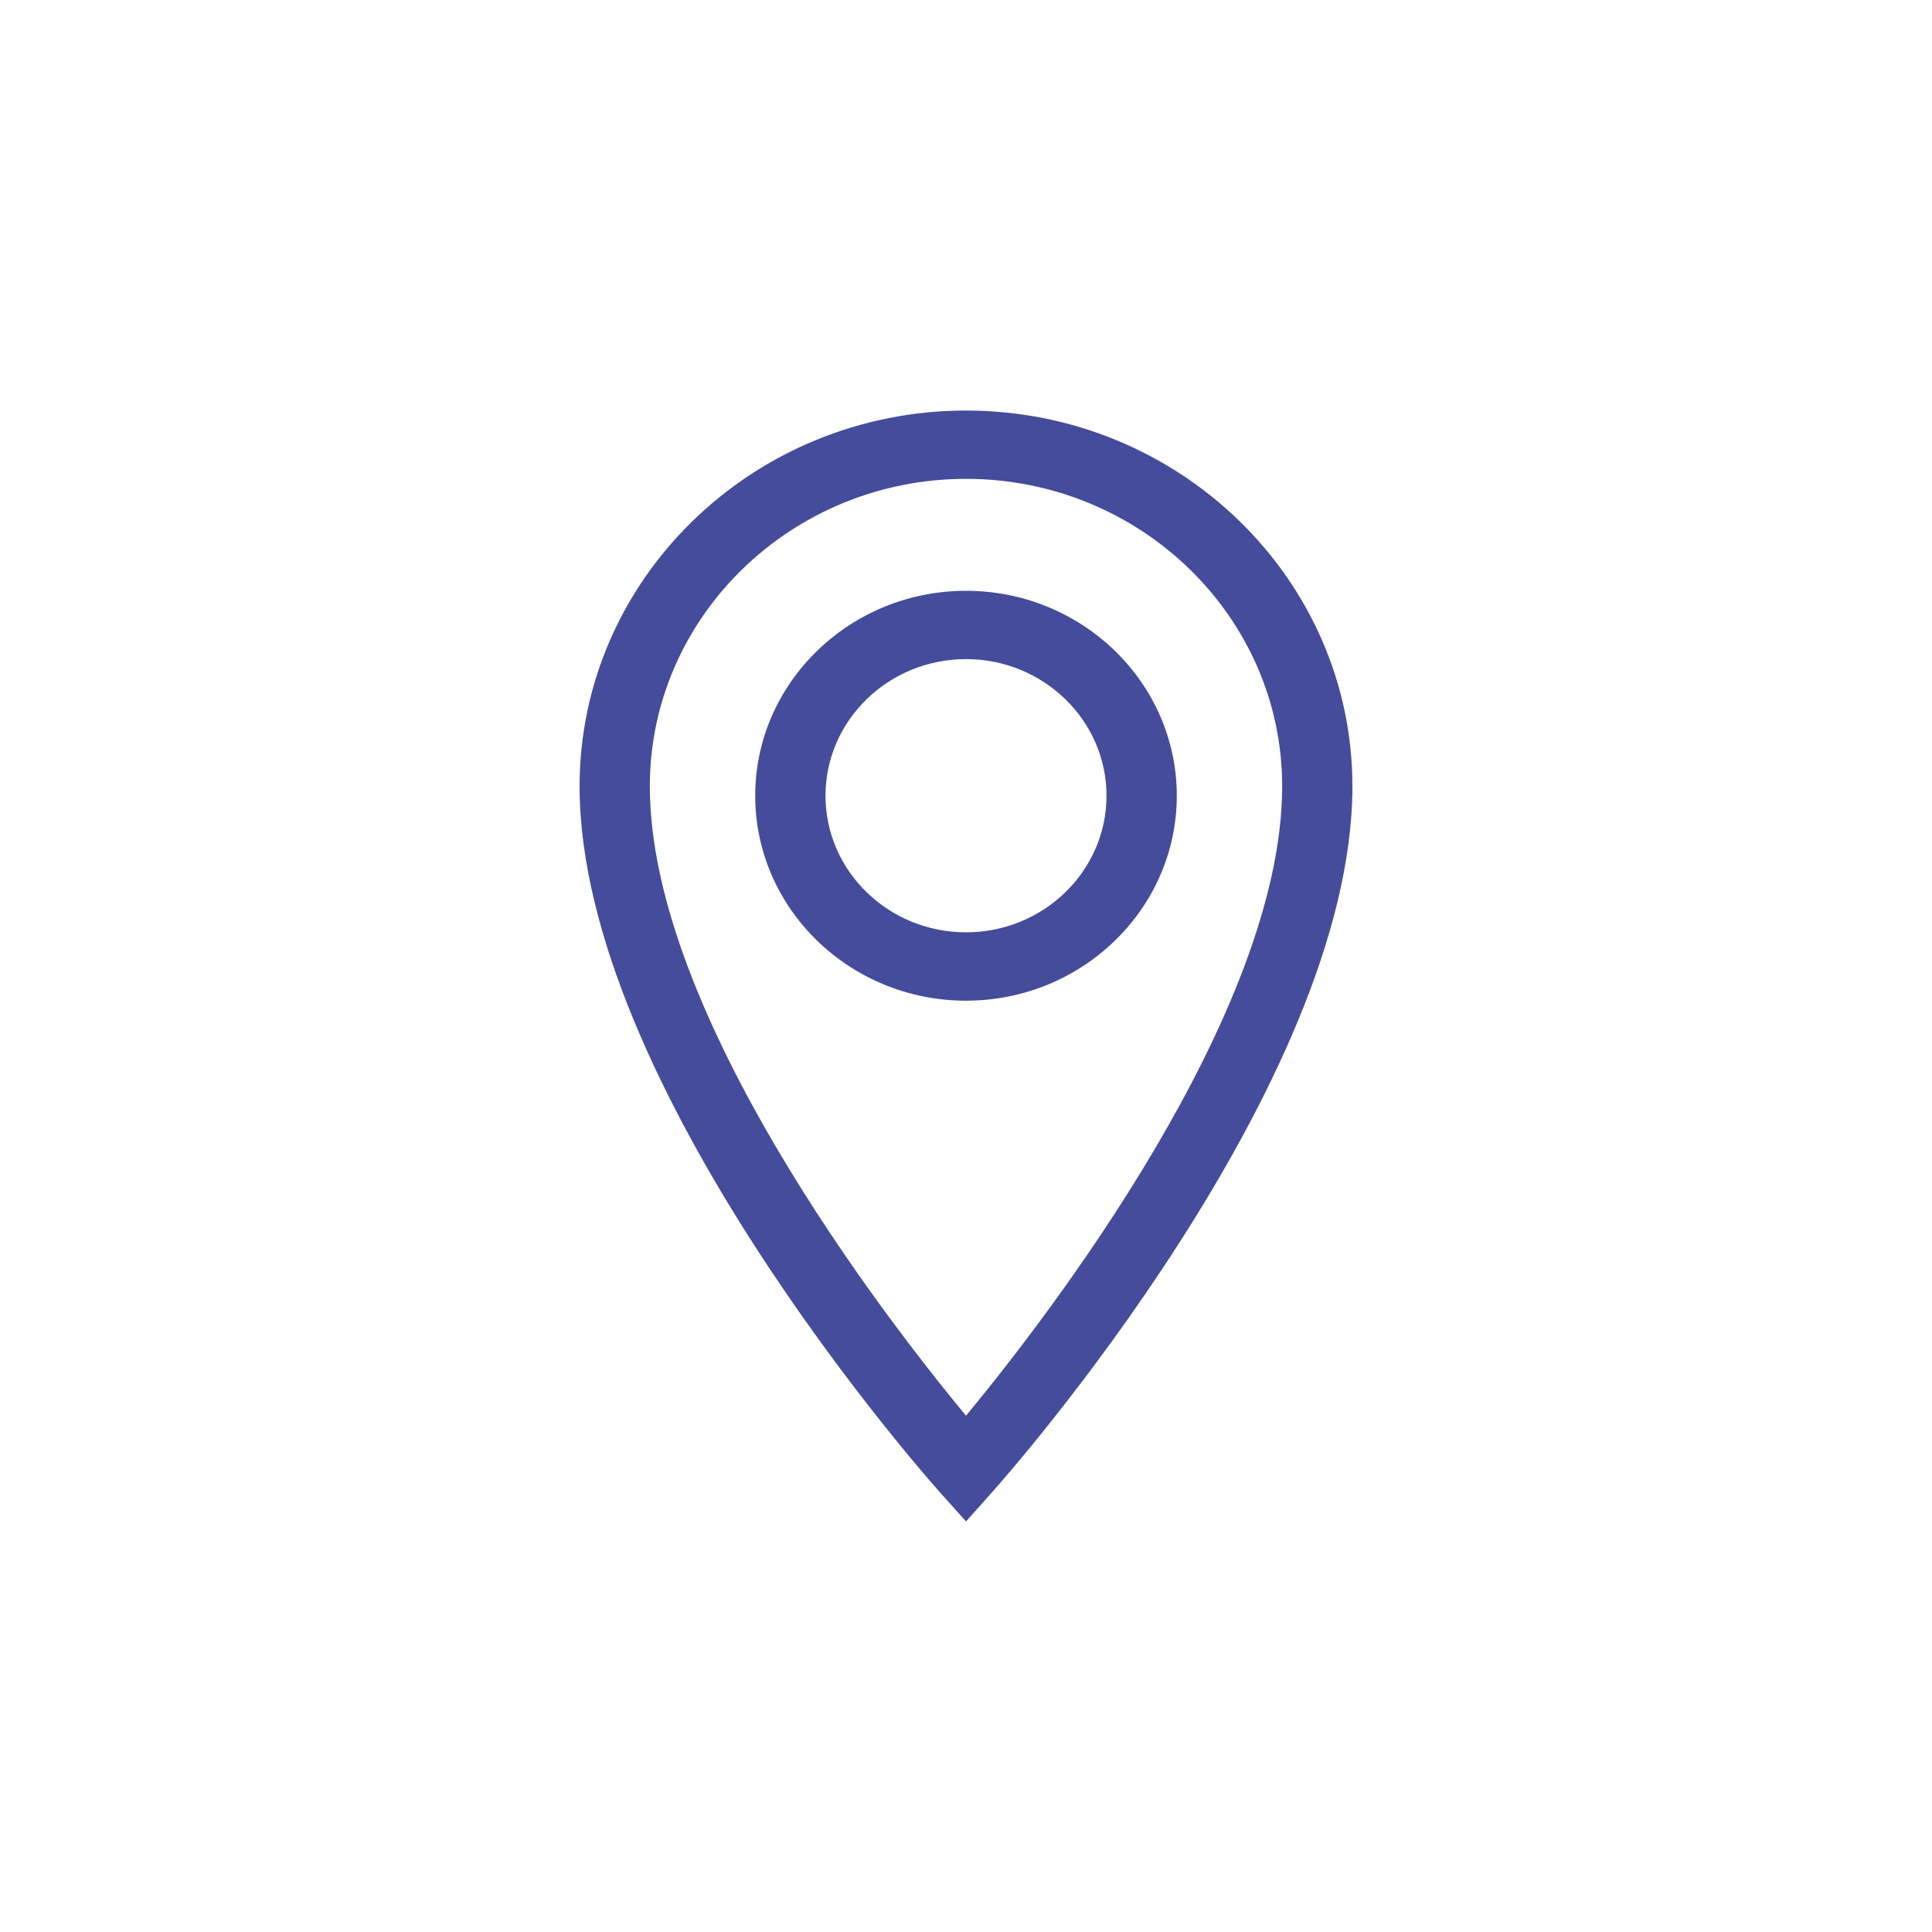 <svg width="40" height="40" viewBox="0 0 40 40" fill="none" xmlns="http://www.w3.org/2000/svg">
<path d="M20 8.5C15.59 8.5 12 11.989 12 16.278C12 22.463 19.146 30.543 19.45 30.885L20 31.5L20.55 30.883C20.854 30.543 28 22.463 28 16.278C28 11.989 24.41 8.5 20 8.5ZM20 29.311C18.333 27.297 13.454 20.996 13.454 16.278C13.454 12.77 16.391 9.914 20 9.914C23.609 9.914 26.546 12.77 26.546 16.278C26.546 20.992 21.667 27.297 20 29.311ZM20 12.232C17.594 12.232 15.636 14.136 15.636 16.475C15.636 18.814 17.594 20.718 20 20.718C22.406 20.718 24.364 18.814 24.364 16.475C24.364 14.136 22.406 12.232 20 12.232ZM20 19.303C18.396 19.303 17.091 18.035 17.091 16.475C17.091 14.915 18.396 13.646 20 13.646C21.604 13.646 22.909 14.915 22.909 16.475C22.909 18.035 21.604 19.303 20 19.303Z" fill="#444C9B"/>
</svg>
